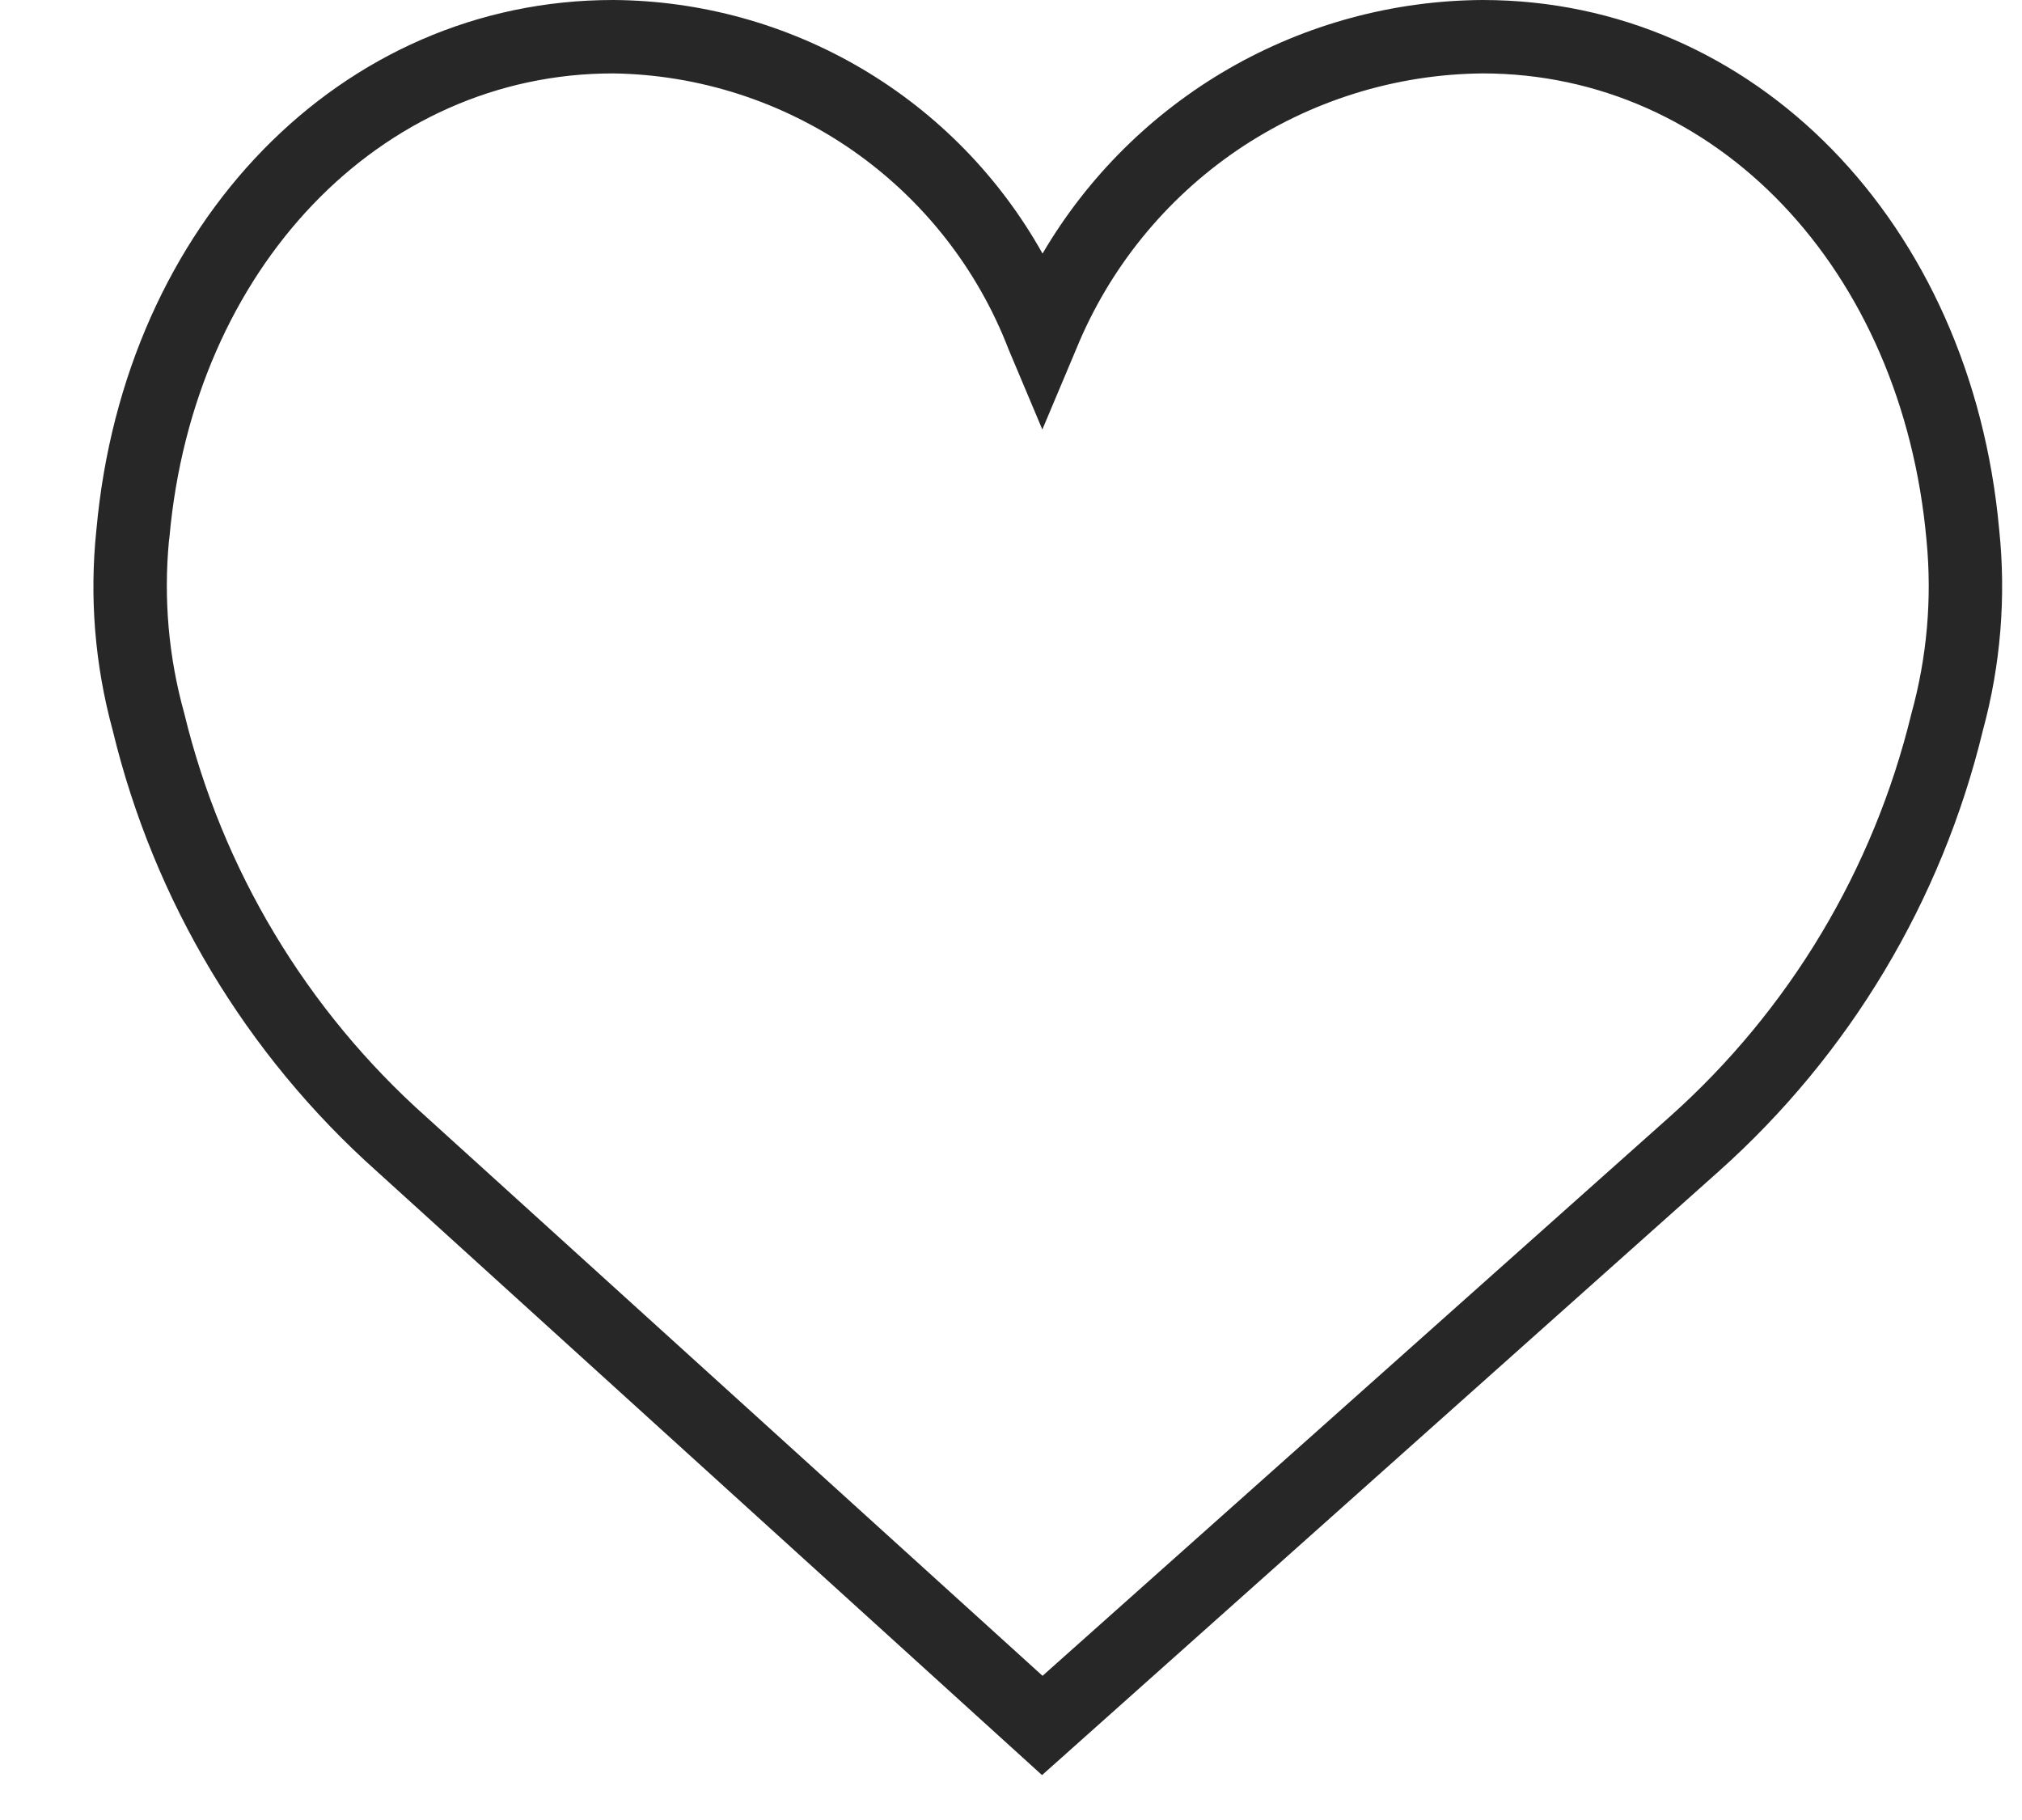 <?xml version="1.0" encoding="UTF-8"?> <svg xmlns="http://www.w3.org/2000/svg" width="20" height="18" viewBox="0 0 20 18" fill="none"> <path d="M19.774 5.235C19.498 2.201 17.351 0 14.664 0C13.783 0.005 12.919 0.239 12.156 0.678C11.393 1.118 10.757 1.749 10.312 2.508C9.889 1.752 9.273 1.121 8.526 0.68C7.78 0.24 6.93 0.005 6.064 0C3.377 0 1.23 2.2 0.954 5.235C0.883 5.902 0.938 6.577 1.115 7.224C1.522 8.91 2.434 10.431 3.729 11.586L10.307 17.556L16.998 11.587C18.293 10.432 19.205 8.91 19.613 7.224C19.789 6.577 19.844 5.902 19.774 5.235ZM18.906 7.058C18.532 8.6 17.697 9.992 16.513 11.047L10.312 16.574L4.218 11.048C3.032 9.992 2.197 8.6 1.823 7.057C1.668 6.502 1.617 5.924 1.671 5.35L1.676 5.313C1.913 2.656 3.758 0.726 6.064 0.726C6.914 0.738 7.74 1.005 8.438 1.491C9.135 1.978 9.671 2.662 9.976 3.455L10.31 4.248L10.644 3.455C10.97 2.655 11.526 1.969 12.241 1.483C12.957 0.998 13.799 0.734 14.664 0.726C16.97 0.726 18.816 2.655 19.056 5.348C19.111 5.922 19.06 6.502 18.906 7.058Z" fill="#272727"></path> </svg> 